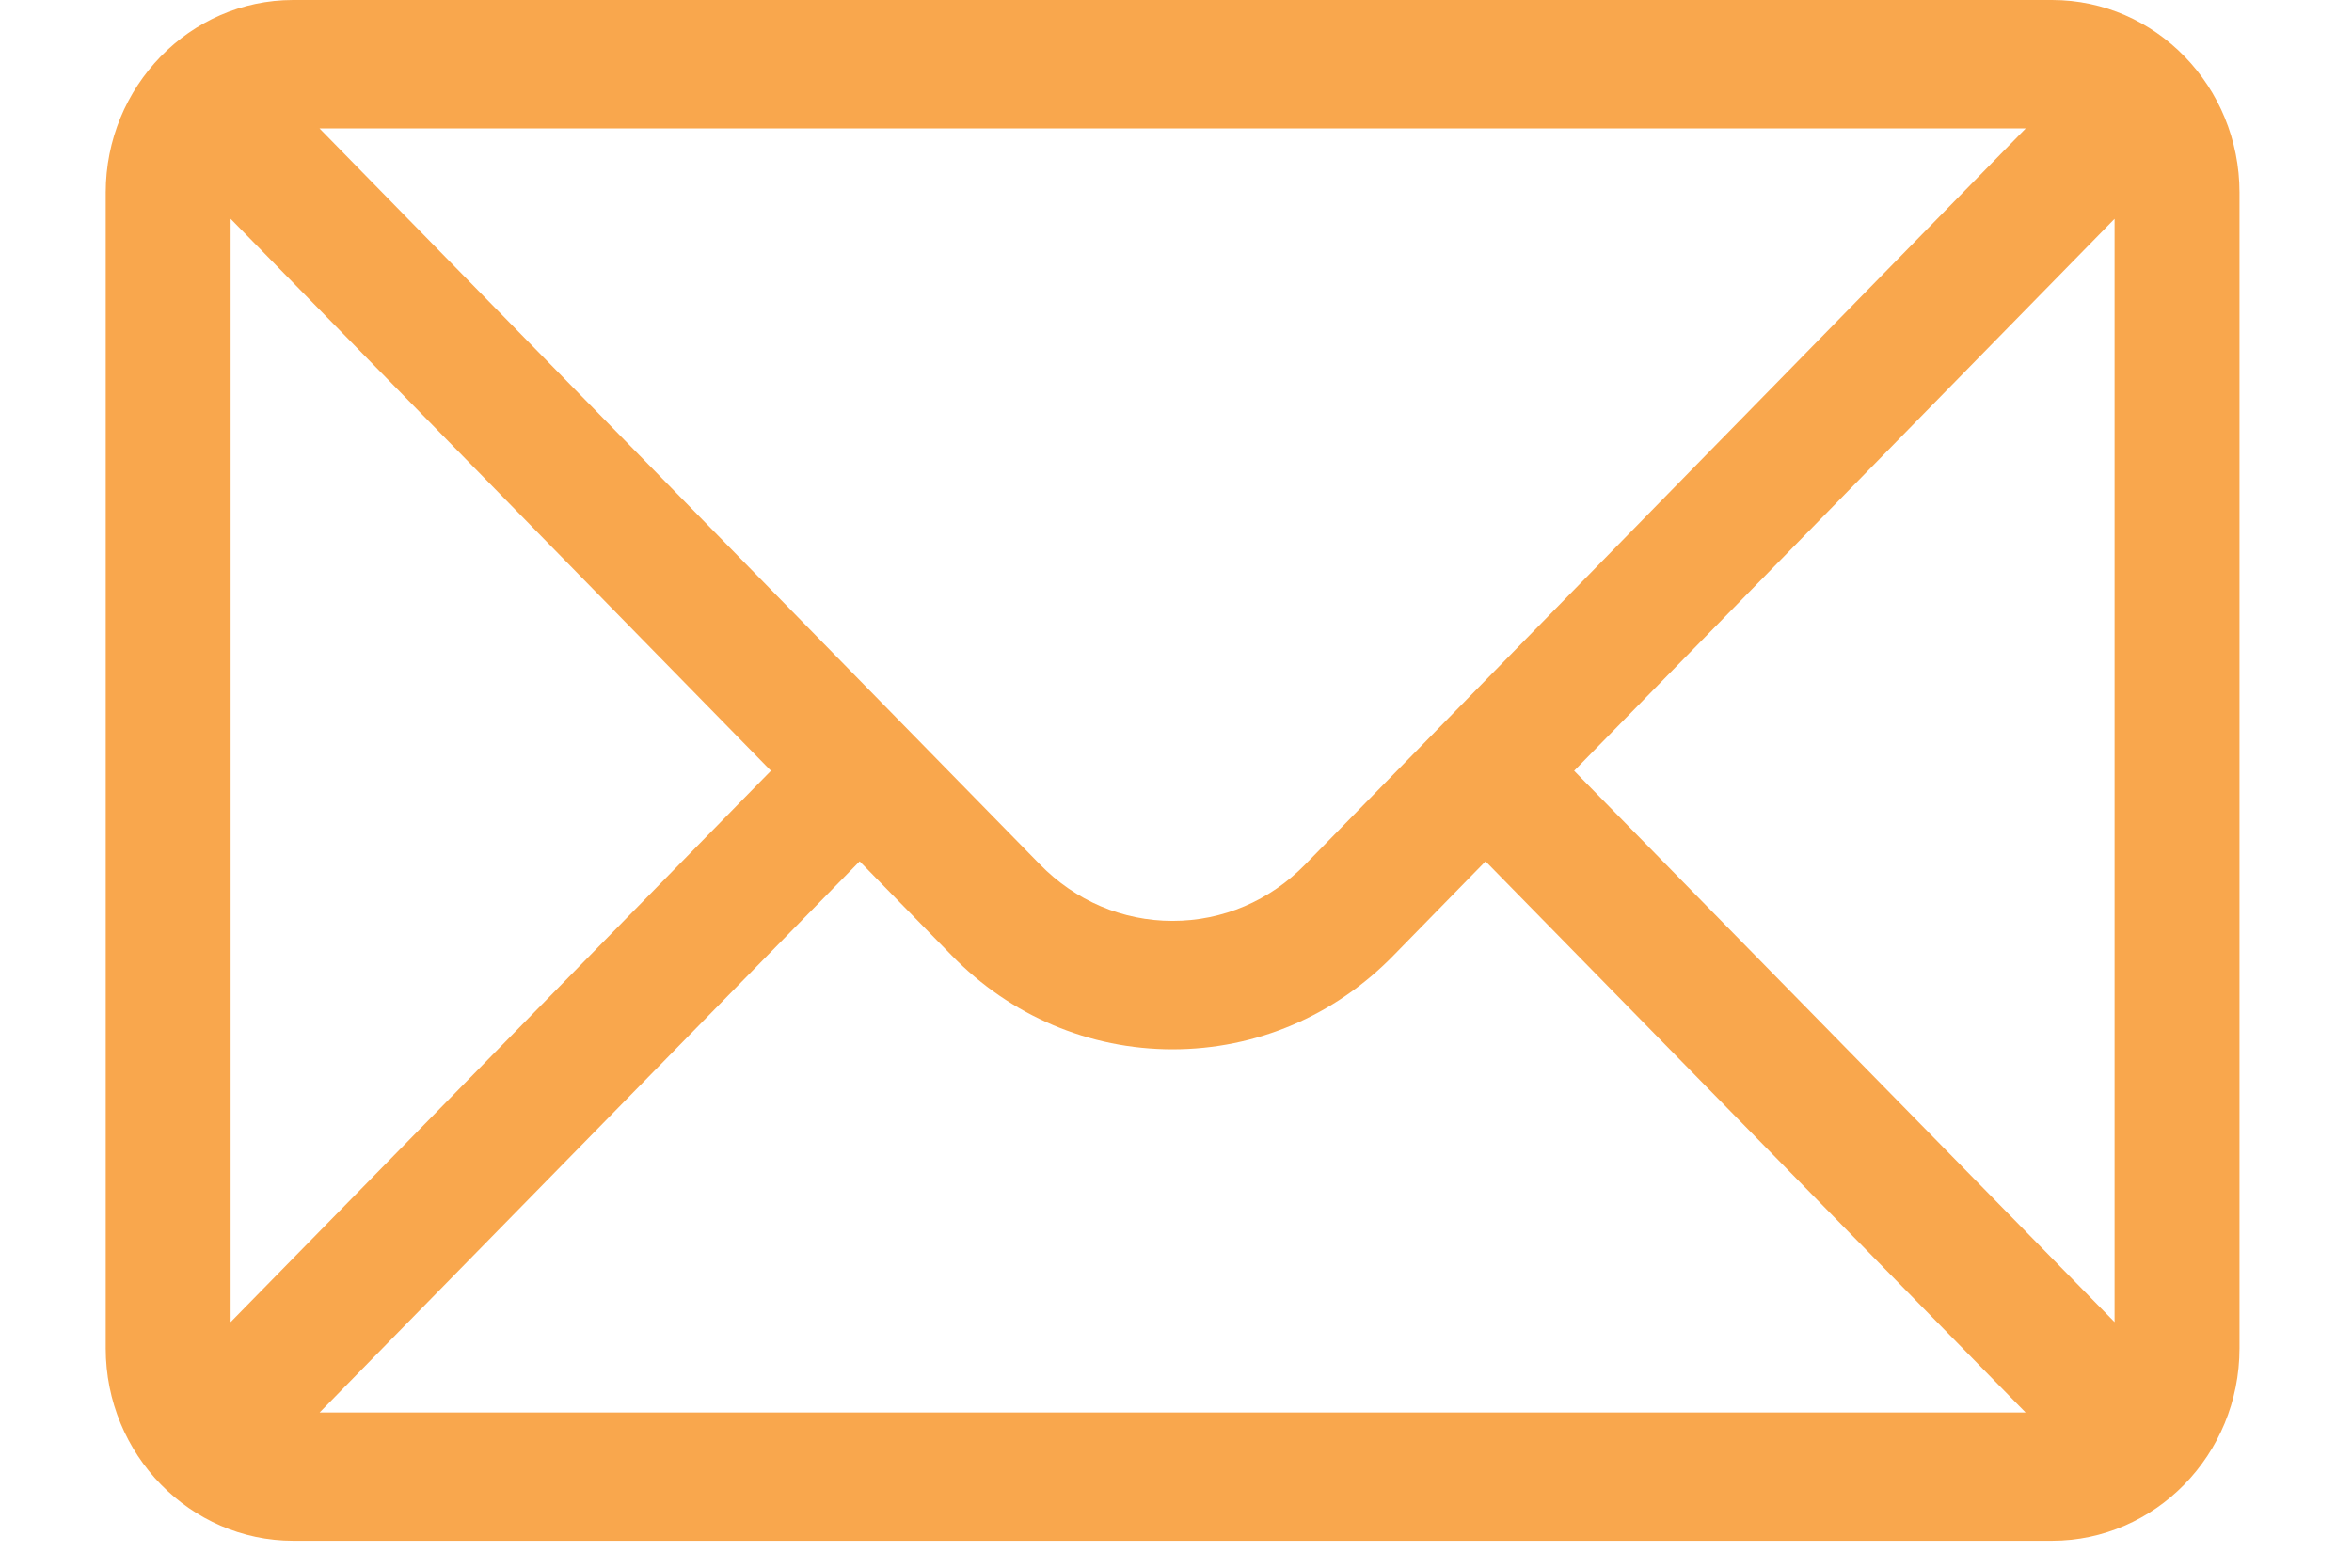 <svg width="18" height="12" viewBox="0 0 18 12" fill="none" xmlns="http://www.w3.org/2000/svg">
<path opacity="0.7" d="M15.704 0H2.244C1.451 0 0.809 0.664 0.809 1.474V10.32C0.809 11.135 1.456 11.794 2.244 11.794H15.704C16.49 11.794 17.139 11.138 17.139 10.32V1.474C17.139 0.665 16.5 0 15.704 0ZM15.503 0.983L9.989 6.617C9.718 6.895 9.357 7.049 8.974 7.049C8.591 7.049 8.23 6.895 7.958 6.616L2.445 0.983H15.503ZM1.765 10.12V1.675L5.9 5.9L1.765 10.12ZM2.446 10.812L6.579 6.593L7.282 7.312C7.734 7.776 8.335 8.032 8.974 8.032C9.613 8.032 10.214 7.776 10.665 7.313L11.369 6.593L15.502 10.812H2.446ZM16.183 10.12L12.047 5.9L16.183 1.675V10.12Z" fill="#F78202"/>
</svg>

